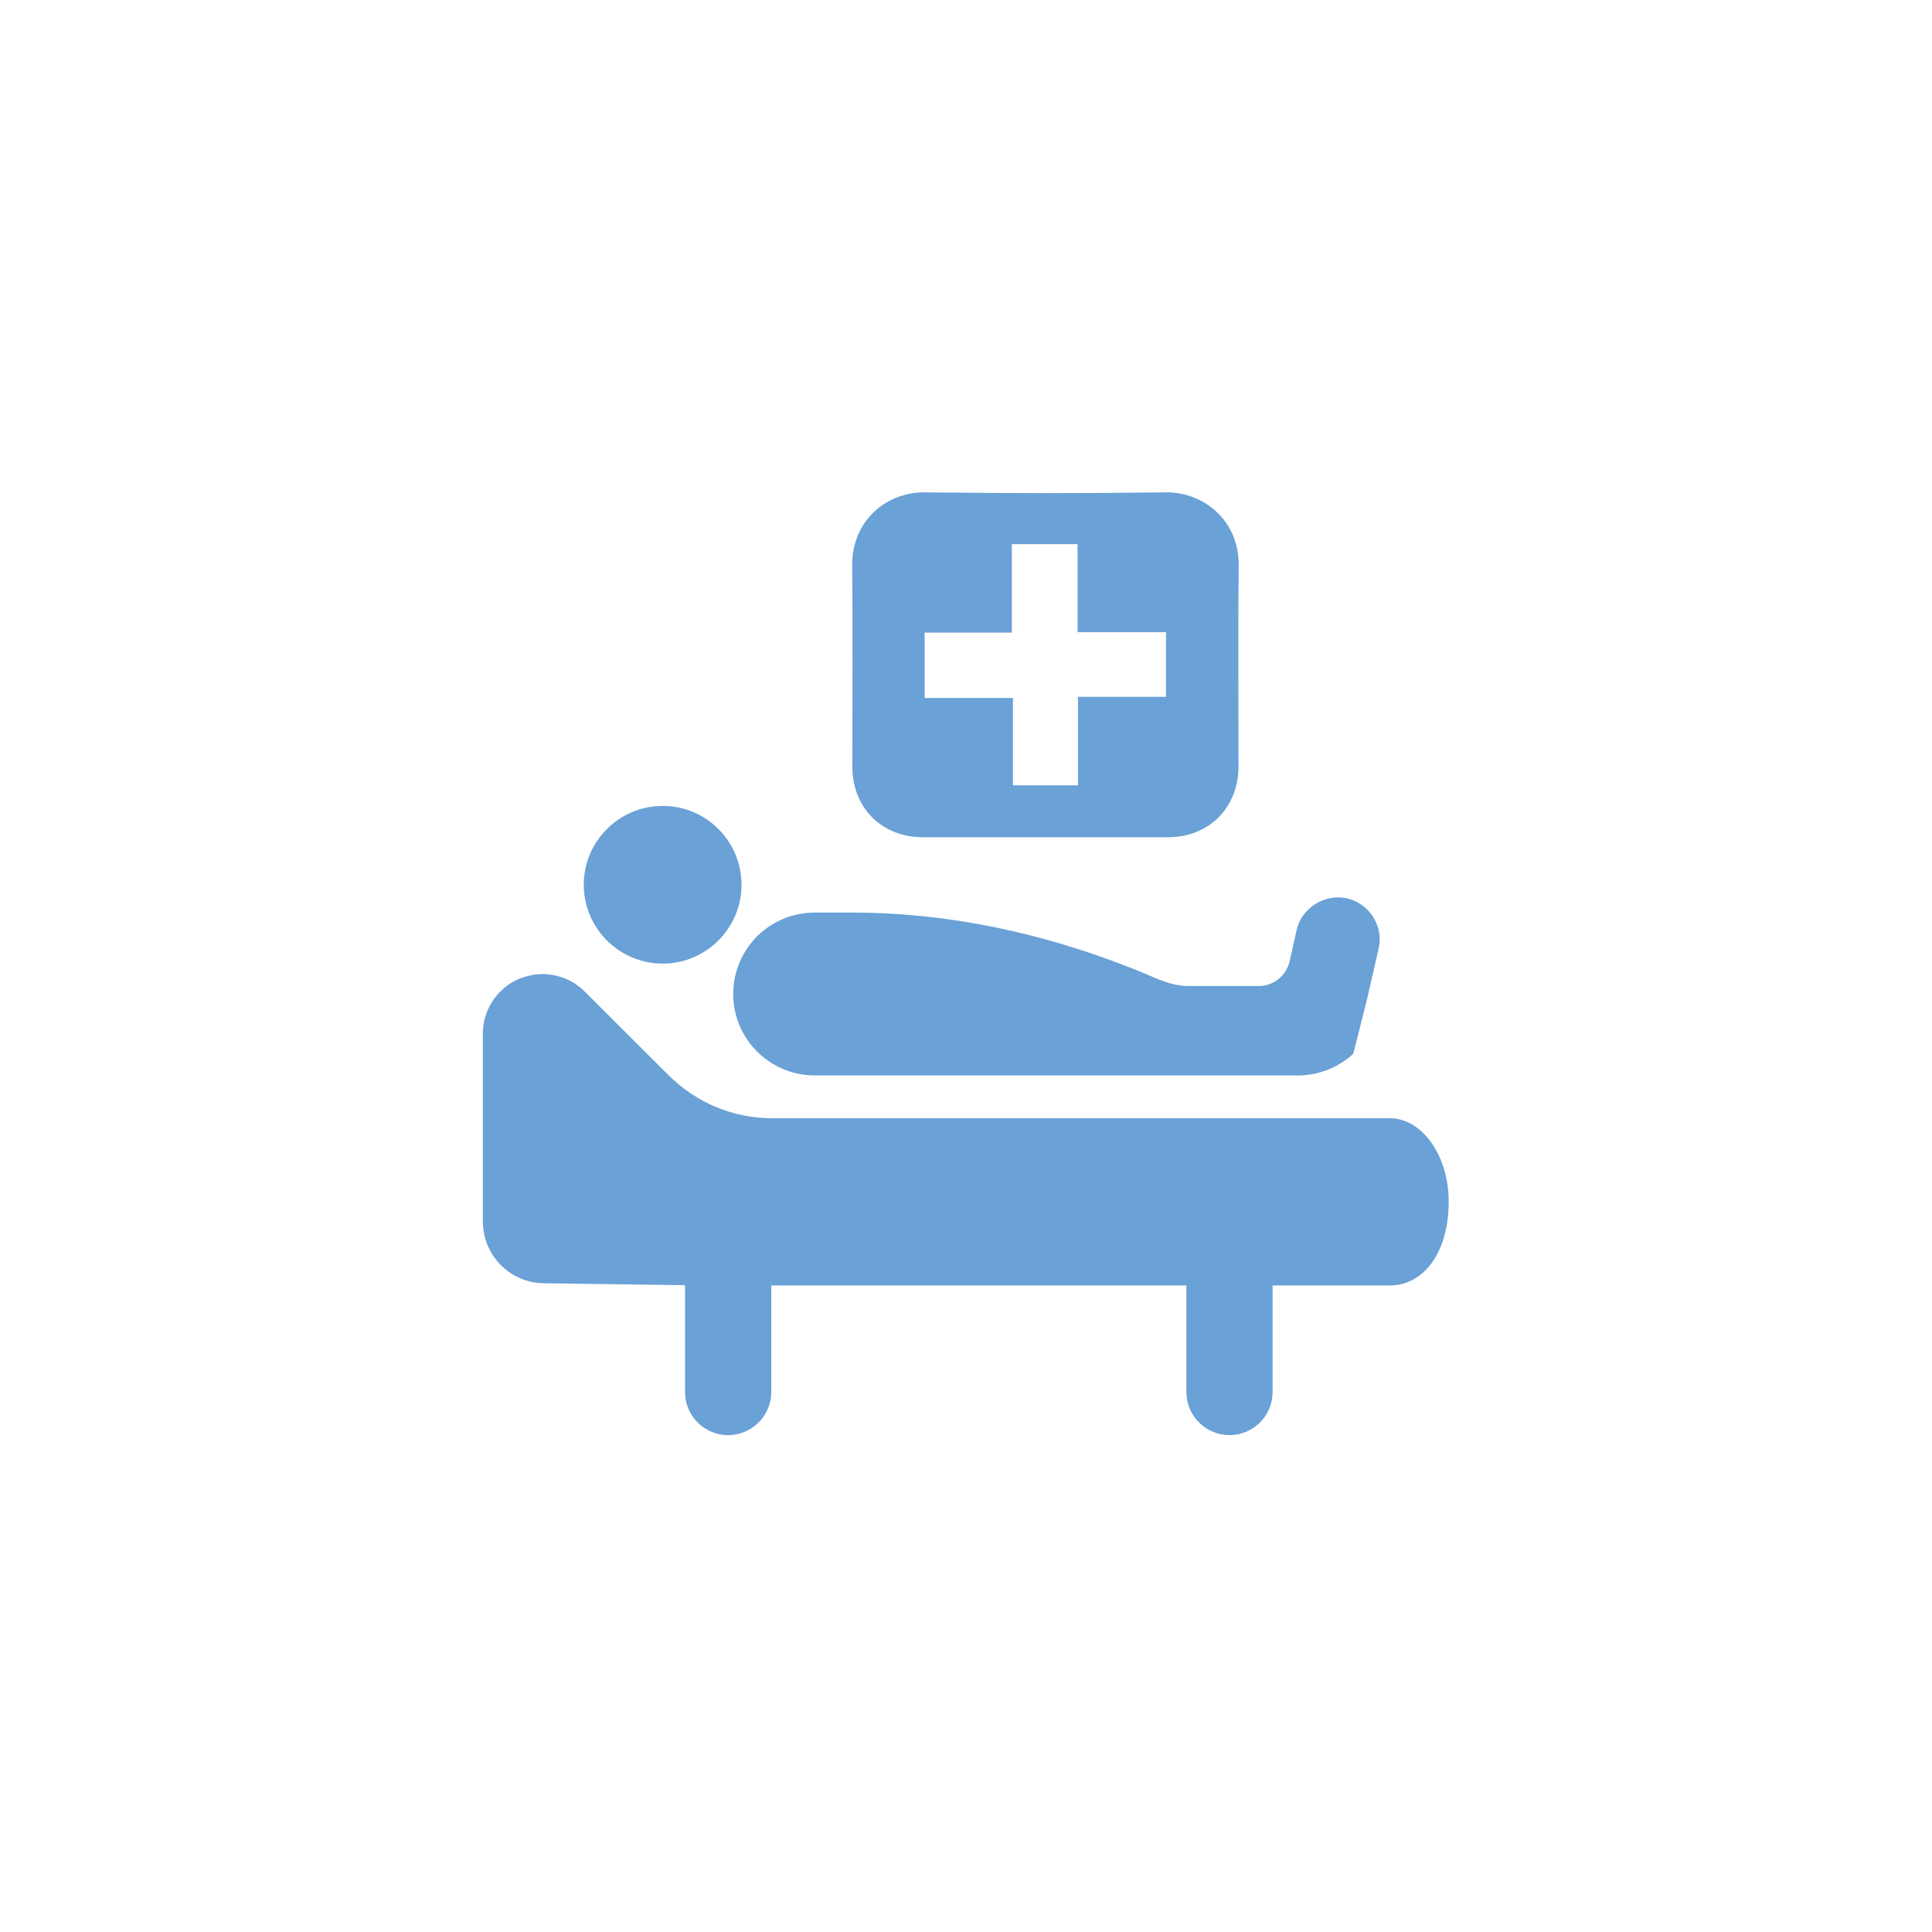<?xml version="1.0" encoding="utf-8"?>
<!-- Generator: Adobe Illustrator 16.0.0, SVG Export Plug-In . SVG Version: 6.00 Build 0)  -->
<!DOCTYPE svg PUBLIC "-//W3C//DTD SVG 1.1//EN" "http://www.w3.org/Graphics/SVG/1.1/DTD/svg11.dtd">
<svg version="1.1" id="Capa_1" xmlns="http://www.w3.org/2000/svg" xmlns:xlink="http://www.w3.org/1999/xlink" x="0px" y="0px"
	 width="28.35px" height="28.35px" viewBox="0 0 28.35 28.35" enable-background="new 0 0 28.35 28.35" xml:space="preserve">
<path fill="#6AA1D6" d="M20.393,16.409h-6.607h-2.452c-0.575,0-1.116-0.225-1.525-0.633L8.58,14.55
	c-0.115-0.116-0.253-0.19-0.397-0.227c-0.146-0.039-0.298-0.039-0.443,0c-0.145,0.036-0.284,0.11-0.398,0.227
	c-0.171,0.17-0.257,0.396-0.257,0.619v2.753c0,0.503,0.406,0.909,0.908,0.909c0,0,1.928,0.024,2.059,0.028v1.568
	c0,0.347,0.283,0.632,0.632,0.632c0.348,0,0.634-0.285,0.634-0.632v-1.564h6.091v1.564c0,0.347,0.284,0.632,0.632,0.632
	c0.35,0,0.633-0.285,0.633-0.632v-1.564h1.719c0.482,0,0.865-0.461,0.865-1.234C21.258,16.967,20.875,16.409,20.393,16.409"/>
<path fill="#6AA1D6" d="M19.764,13.182c-0.328-0.072-0.67,0.145-0.738,0.469l-0.102,0.453c-0.049,0.215-0.237,0.365-0.457,0.365
	h-1.031c-0.139,0-0.301-0.039-0.483-0.118c-1.487-0.637-2.986-0.96-4.451-0.96h-0.546c-0.319,0-0.618,0.123-0.848,0.349
	c-0.224,0.229-0.349,0.528-0.349,0.846c0,0.659,0.536,1.195,1.197,1.195h7.095c0.059,0,0.115-0.004,0.17-0.013
	c0.224-0.033,0.433-0.128,0.617-0.286l0.021-0.023l0.199-0.789l0.171-0.745c0.01-0.041,0.017-0.086,0.017-0.139
	C20.246,13.498,20.043,13.246,19.764,13.182"/>
<path fill="#6AA1D6" d="M9.725,11.826c-0.639,0-1.159,0.518-1.159,1.157c0,0.637,0.52,1.157,1.159,1.157
	c0.637,0,1.156-0.521,1.156-1.157C10.881,12.344,10.362,11.826,9.725,11.826"/>
<path fill="#6AA1D6" d="M17.11,10.225h-1.292v1.299h-0.954v-1.282h-1.296V9.283h1.279V7.985h0.965v1.292h1.298V10.225z
	 M18.176,8.297c0.008-0.66-0.514-1.078-1.068-1.072c-1.516,0.016-2.015,0.014-3.531,0c-0.6-0.006-1.077,0.443-1.072,1.067
	c0.009,0.985,0.002,1.972,0.002,2.959c0.002,0.604,0.43,1.033,1.034,1.035c0.774,0.001,1.547,0,2.323,0c0.764,0,0.508,0.001,1.272,0
	c0.61-0.002,1.038-0.434,1.038-1.048C18.174,10.259,18.166,9.276,18.176,8.297"/>
</svg>
